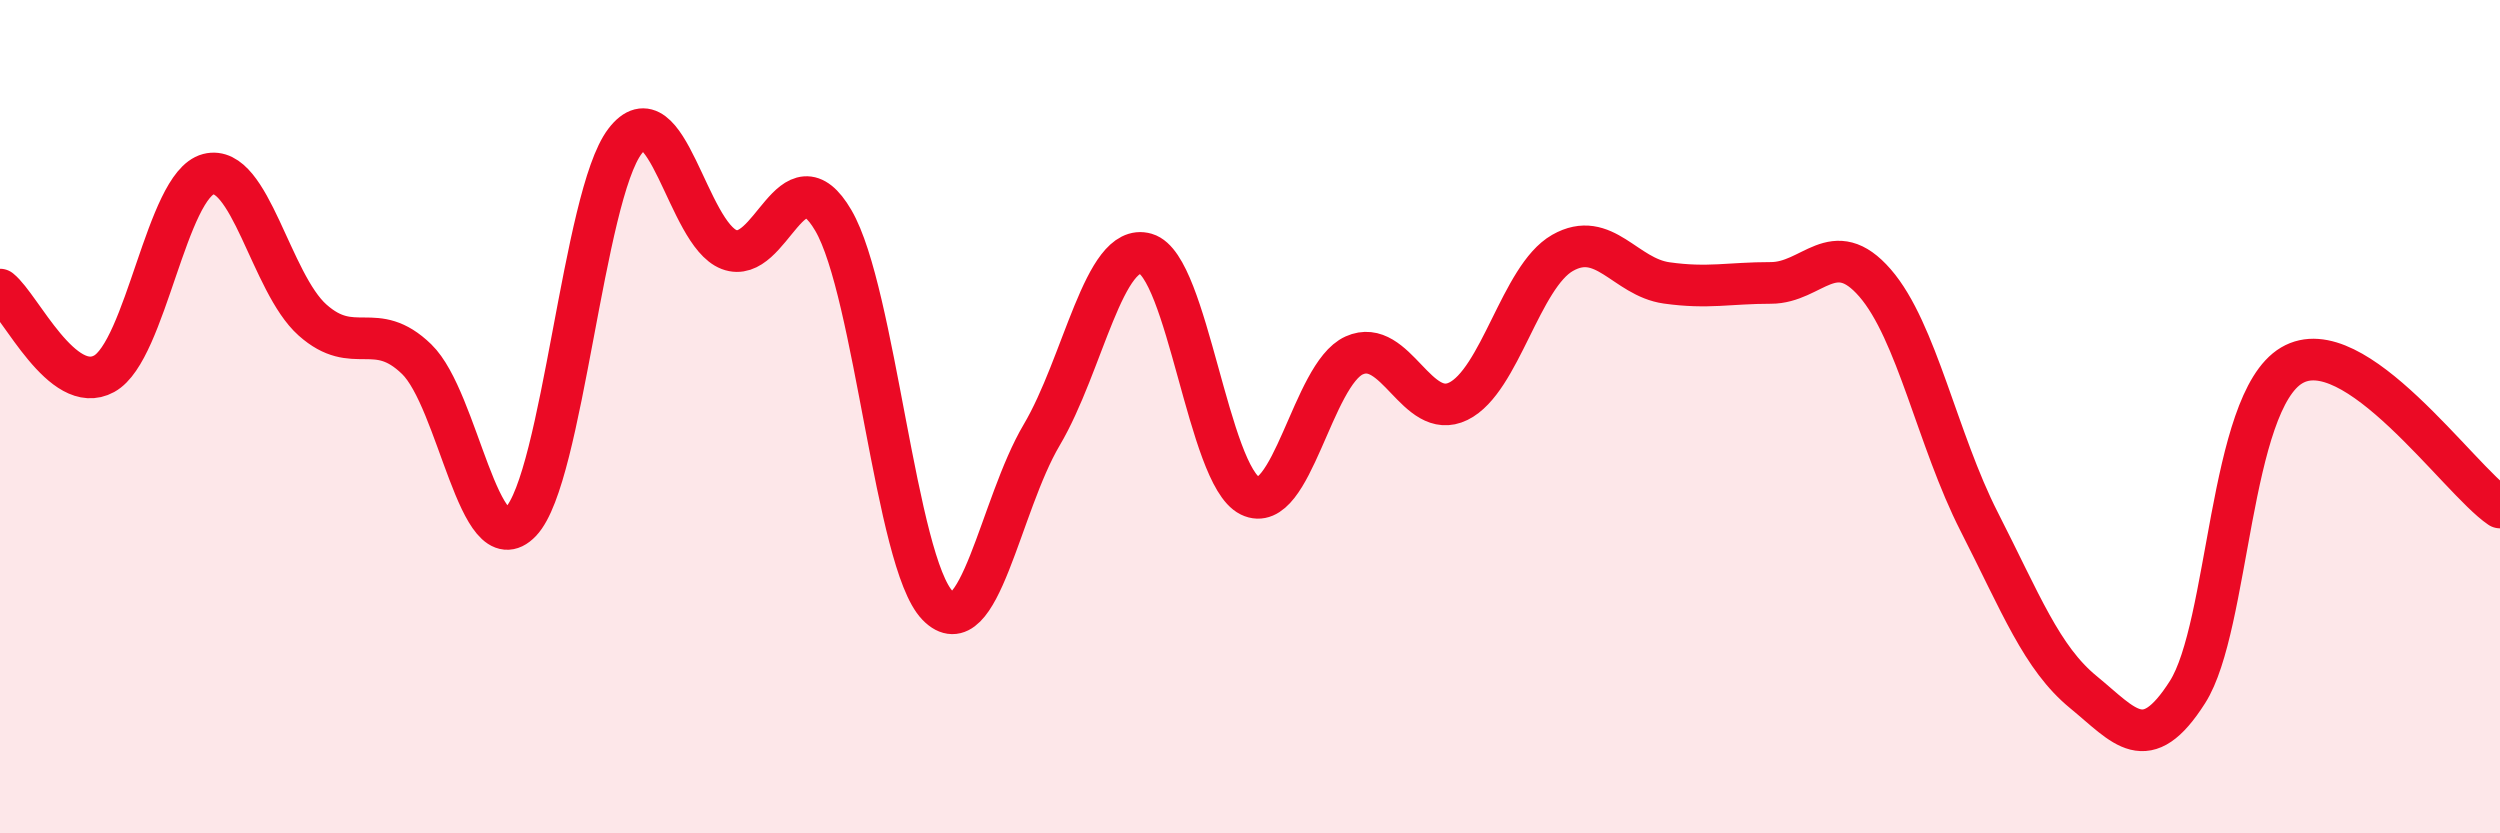 
    <svg width="60" height="20" viewBox="0 0 60 20" xmlns="http://www.w3.org/2000/svg">
      <path
        d="M 0,6.95 C 0.5,7.35 1.5,9.52 2.5,8.97 C 3.5,8.42 4,4.44 5,4.18 C 6,3.92 6.5,6.79 7.5,7.68 C 8.5,8.57 9,7.65 10,8.62 C 11,9.59 11.5,13.57 12.5,12.52 C 13.5,11.47 14,4.7 15,3.39 C 16,2.08 16.5,5.61 17.5,5.99 C 18.5,6.37 19,3.58 20,5.29 C 21,7 21.5,13.5 22.5,14.53 C 23.5,15.56 24,12.13 25,10.44 C 26,8.75 26.5,5.8 27.5,6.09 C 28.5,6.38 29,11.41 30,11.9 C 31,12.39 31.5,8.98 32.5,8.53 C 33.5,8.08 34,10.12 35,9.63 C 36,9.14 36.5,6.64 37.5,6.07 C 38.5,5.5 39,6.65 40,6.79 C 41,6.93 41.5,6.79 42.5,6.79 C 43.5,6.79 44,5.64 45,6.79 C 46,7.94 46.5,10.56 47.5,12.52 C 48.5,14.48 49,15.79 50,16.61 C 51,17.43 51.5,18.18 52.5,16.61 C 53.5,15.04 53.5,9.66 55,8.77 C 56.5,7.88 59,11.5 60,12.18L60 20L0 20Z"
        fill="#EB0A25"
        opacity="0.1"
        stroke-linecap="round"
        stroke-linejoin="round"
      />
      <path
        d="M 0,6.95 C 0.5,7.35 1.5,9.52 2.5,8.97 C 3.5,8.42 4,4.44 5,4.18 C 6,3.92 6.5,6.79 7.5,7.68 C 8.5,8.57 9,7.65 10,8.62 C 11,9.59 11.5,13.57 12.5,12.52 C 13.5,11.47 14,4.7 15,3.39 C 16,2.08 16.5,5.61 17.5,5.99 C 18.5,6.37 19,3.58 20,5.29 C 21,7 21.5,13.5 22.5,14.53 C 23.5,15.56 24,12.13 25,10.44 C 26,8.75 26.5,5.8 27.5,6.09 C 28.5,6.38 29,11.41 30,11.9 C 31,12.39 31.5,8.98 32.5,8.53 C 33.5,8.08 34,10.12 35,9.63 C 36,9.14 36.5,6.64 37.5,6.07 C 38.5,5.5 39,6.65 40,6.79 C 41,6.93 41.5,6.79 42.5,6.79 C 43.5,6.79 44,5.64 45,6.79 C 46,7.94 46.5,10.56 47.5,12.52 C 48.5,14.48 49,15.79 50,16.61 C 51,17.43 51.5,18.18 52.5,16.61 C 53.5,15.04 53.5,9.66 55,8.77 C 56.5,7.88 59,11.5 60,12.18"
        stroke="#EB0A25"
        stroke-width="1"
        fill="none"
        stroke-linecap="round"
        stroke-linejoin="round"
      />
    </svg>
  